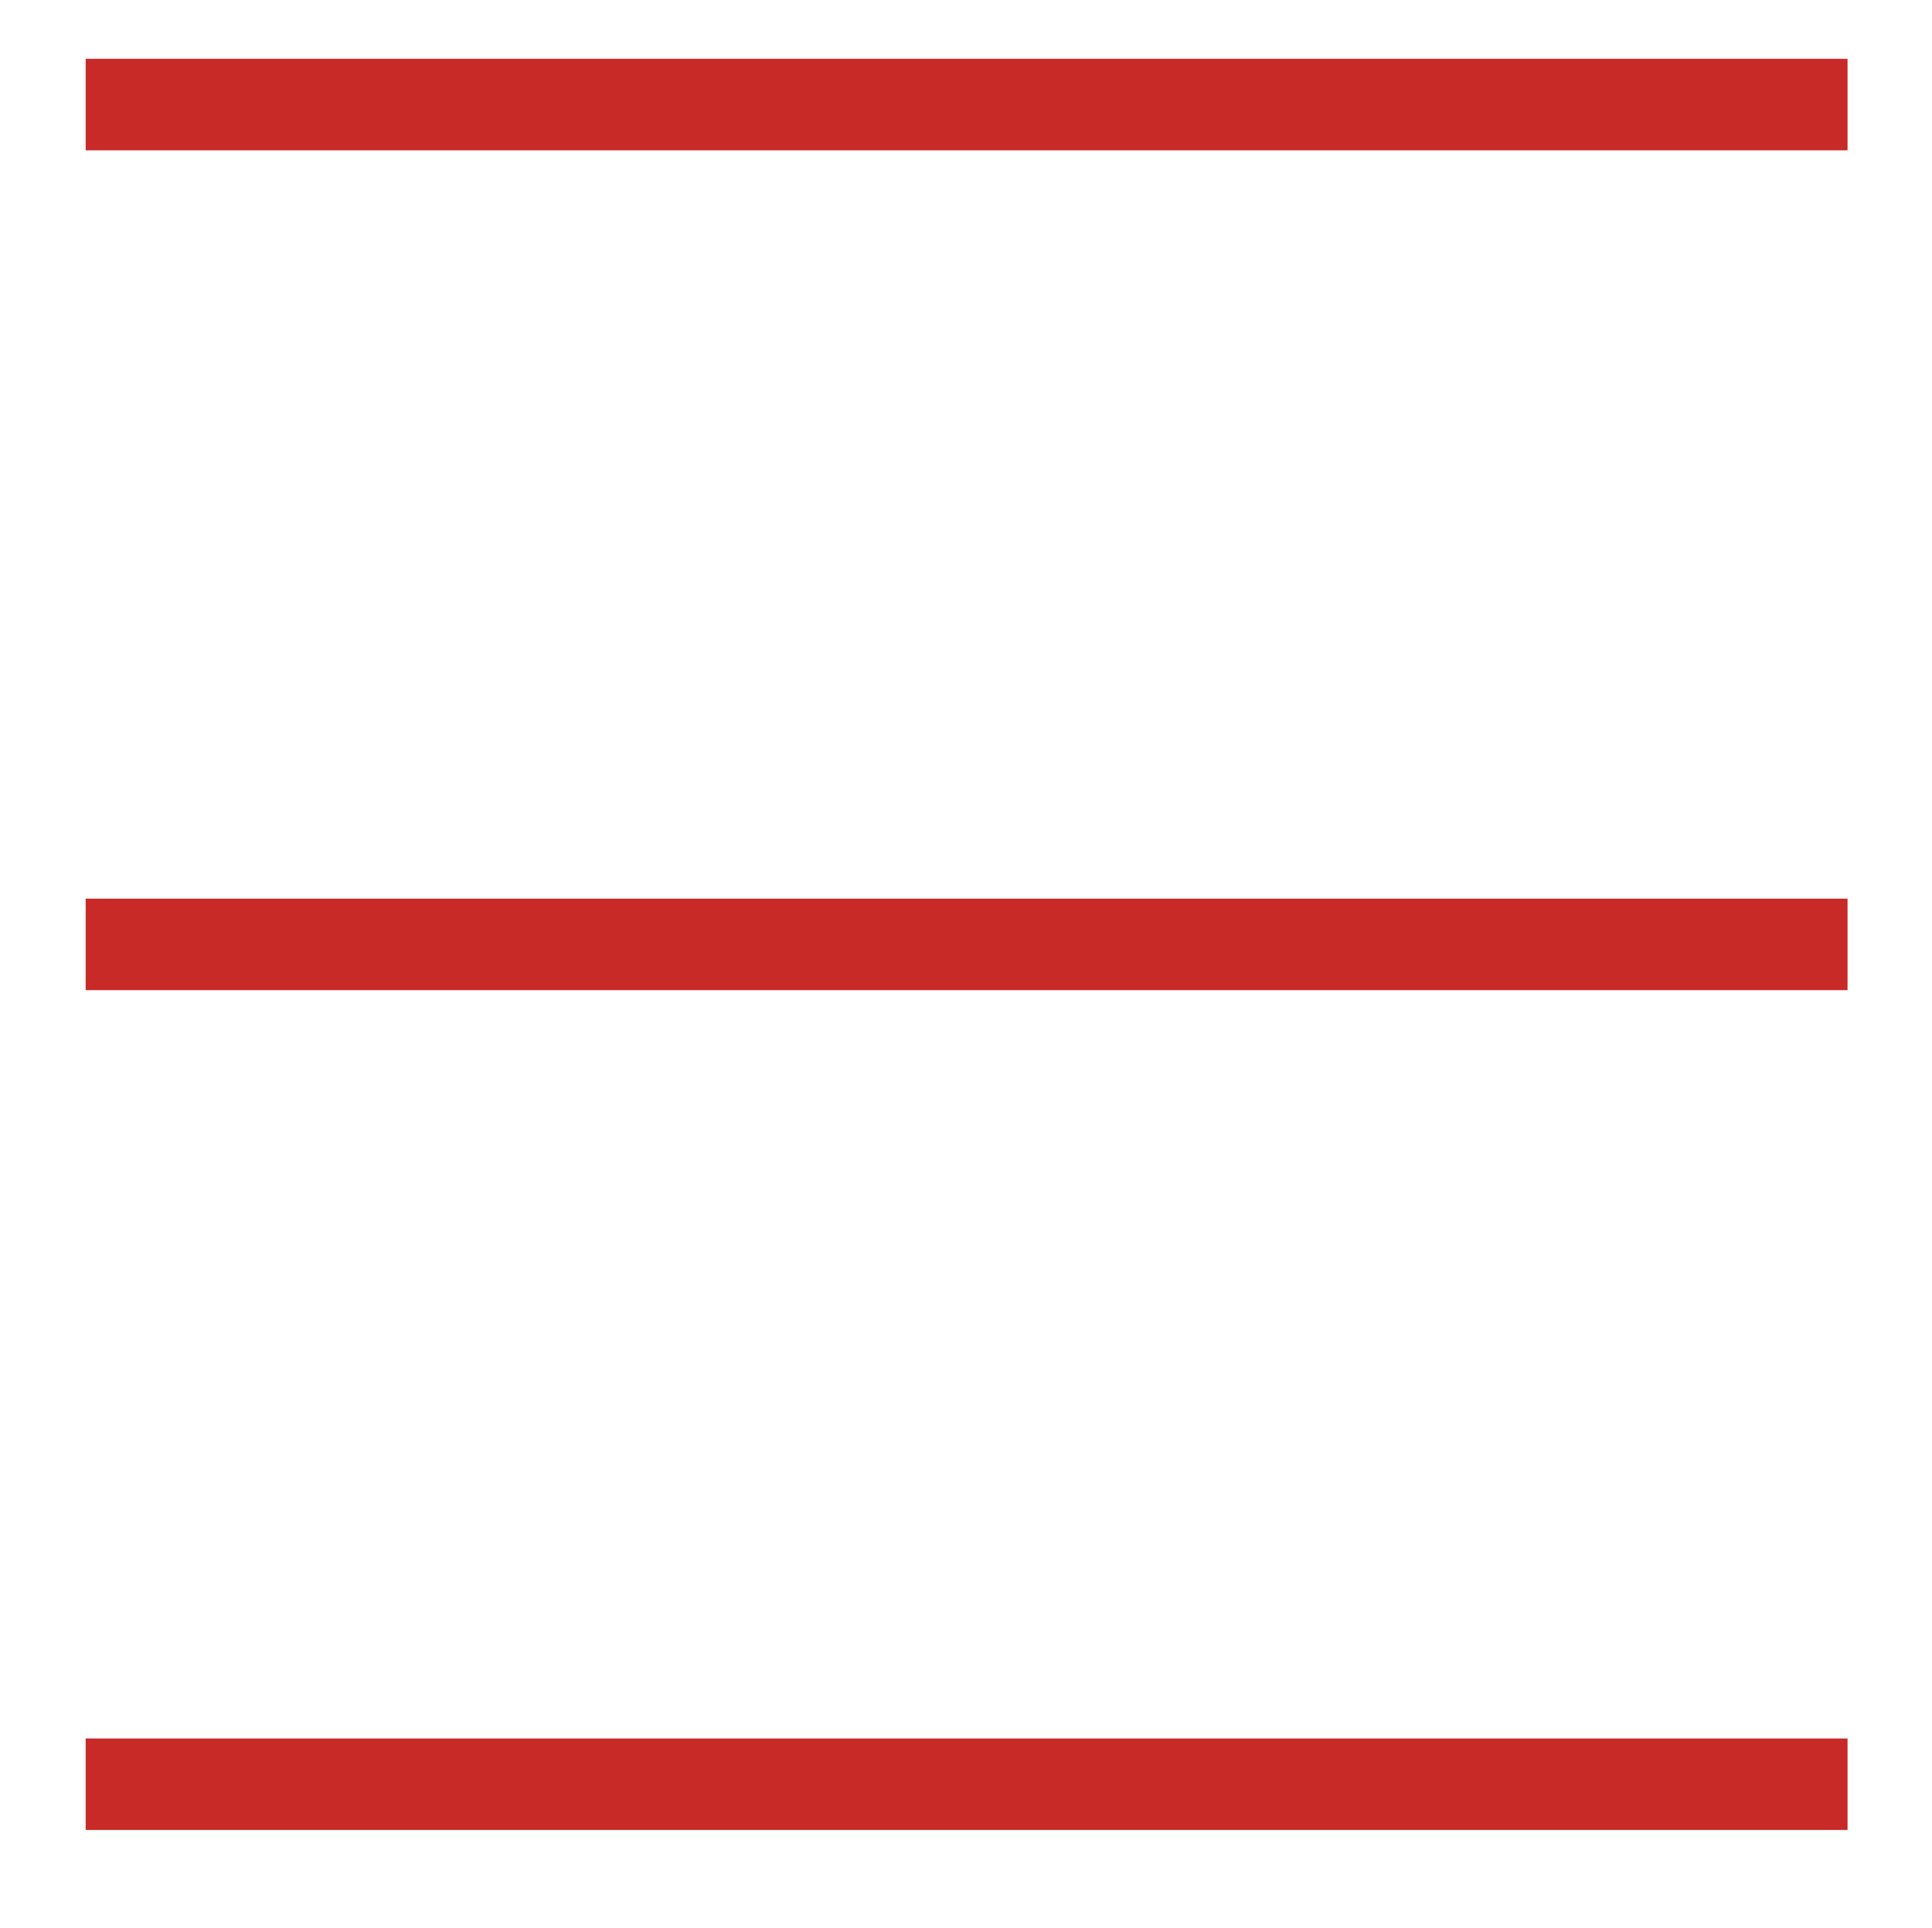 <?xml version="1.0" encoding="utf-8"?>
<!-- Generator: Adobe Illustrator 16.0.0, SVG Export Plug-In . SVG Version: 6.00 Build 0)  -->
<!DOCTYPE svg PUBLIC "-//W3C//DTD SVG 1.1//EN" "http://www.w3.org/Graphics/SVG/1.1/DTD/svg11.dtd">
<svg version="1.1" id="Layer_1" xmlns="http://www.w3.org/2000/svg" xmlns:xlink="http://www.w3.org/1999/xlink" x="0px" y="0px"
	 width="295.59px" height="295px" viewBox="0 0 295.59 295" preserveAspectRatio="none" enable-background="new 0 0 295.59 295" xml:space="preserve">
<rect x="13.441" y="11.542" display="none" fill="none" stroke="#C82A27" stroke-width="14" stroke-miterlimit="10" width="269.561" height="268.936"/>
<line fill="#C82A27" stroke="#C82A27" stroke-width="14" stroke-miterlimit="10" x1="13.107" y1="16" x2="282.669" y2="16"/>
<line fill="#C82A27" stroke="#C82A27" stroke-width="14" stroke-miterlimit="10" x1="13.107" y1="144.5" x2="282.669" y2="144.5"/>
<line fill="#C82A27" stroke="#C82A27" stroke-width="14" stroke-miterlimit="10" x1="13.107" y1="273" x2="282.669" y2="273"/>
</svg>
